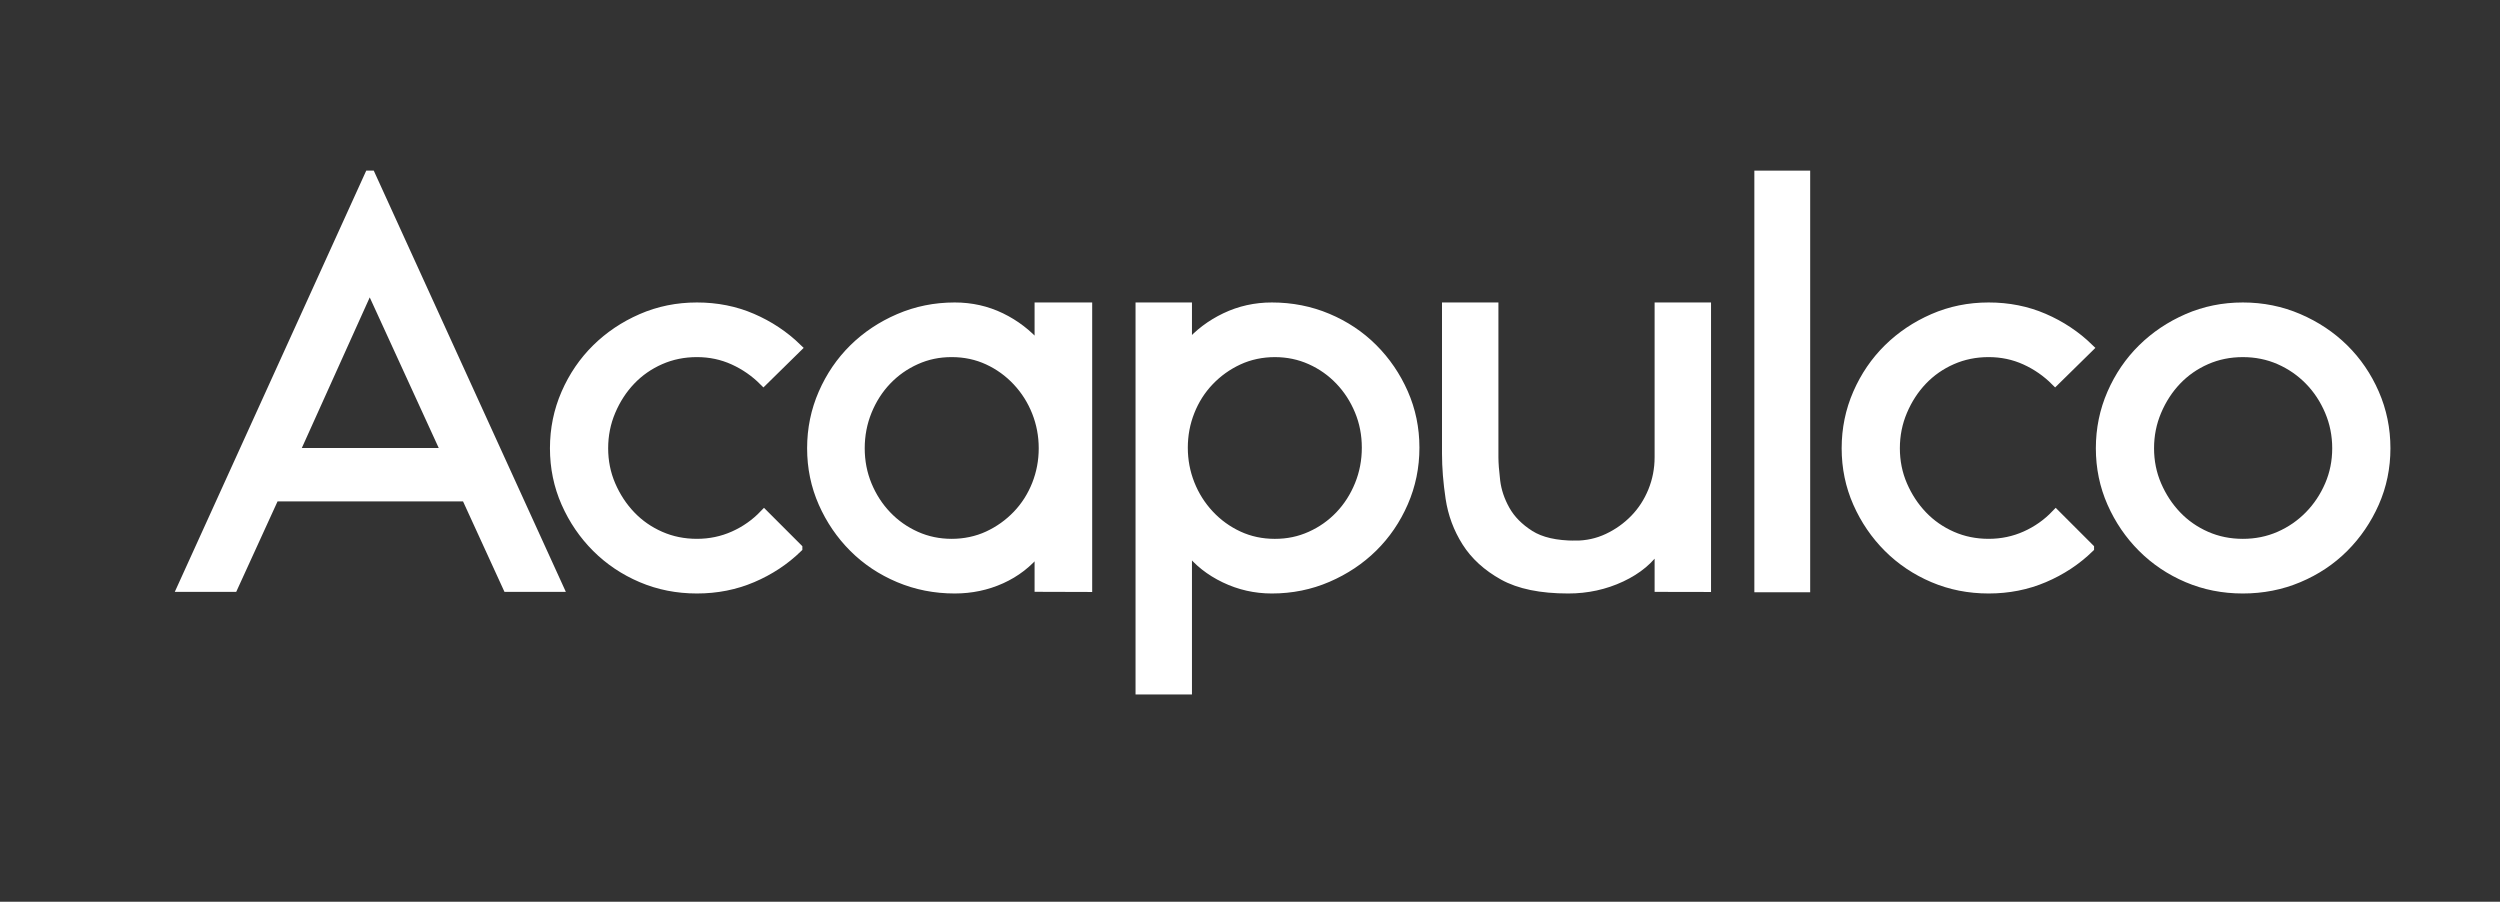 <?xml version="1.0" encoding="UTF-8"?>
<svg id="Ebene_1" data-name="Ebene 1" xmlns="http://www.w3.org/2000/svg" viewBox="0 0 841.89 303.67">
  <rect x="0" y="0" width="841.89" height="303.67" fill="#333333" stroke="none"/>
  <defs>
    <style>
      .cls-1 {
        fill: #fff;
        stroke: #fff;
        stroke-miterlimit: 10;
        stroke-width: 3px;
      }
    </style>
  </defs>
  <path class="cls-1" d="m170.85,197.82l-13.95-30.46h-64.4l-13.92,30.46h-17.39L124.3,58.96h.6l63.32,138.86h-17.37Zm-46.15-100.86h-.4l-24.8,55,.4.4h49.6l.4-.4-25.2-55Z"/>
  <path class="cls-1" d="m268.7,184.56c-4.4,4.27-9.5,7.63-15.3,10.1-5.8,2.47-12.03,3.7-18.7,3.7s-12.9-1.23-18.7-3.7c-5.8-2.47-10.87-5.87-15.2-10.2-4.33-4.33-7.77-9.37-10.3-15.1-2.53-5.73-3.8-11.87-3.8-18.4s1.27-12.7,3.8-18.5c2.53-5.8,5.97-10.83,10.3-15.1,4.33-4.27,9.4-7.67,15.2-10.2,5.8-2.53,12.03-3.8,18.7-3.8s12.87,1.23,18.6,3.7c5.73,2.47,10.8,5.83,15.2,10.1l-11.4,11.2c-2.93-2.93-6.3-5.27-10.1-7-3.8-1.73-7.9-2.6-12.3-2.6s-8.5.83-12.3,2.5c-3.8,1.67-7.1,3.97-9.9,6.9-2.8,2.93-5.03,6.37-6.7,10.3-1.67,3.93-2.5,8.1-2.5,12.5s.83,8.53,2.5,12.4c1.67,3.87,3.9,7.27,6.7,10.2,2.8,2.93,6.1,5.23,9.9,6.9,3.8,1.67,7.9,2.5,12.3,2.5s8.53-.87,12.4-2.6c3.87-1.73,7.27-4.13,10.2-7.2l11.4,11.4Z"/>
  <path class="cls-1" d="m366.3,197.85l-16.4-.05v-11.84l-.4-.4c-3.33,4.13-7.43,7.3-12.3,9.5-4.87,2.2-10.1,3.3-15.7,3.3-6.67,0-12.93-1.23-18.8-3.7-5.87-2.47-10.97-5.87-15.3-10.2-4.33-4.33-7.77-9.37-10.3-15.1-2.53-5.73-3.8-11.87-3.8-18.4s1.27-12.7,3.8-18.5c2.53-5.8,5.97-10.83,10.3-15.1,4.33-4.27,9.43-7.67,15.3-10.2,5.87-2.53,12.13-3.8,18.8-3.8,5.6,0,10.8,1.17,15.6,3.5,4.8,2.33,8.93,5.5,12.4,9.5l.4-.4v-12.6h16.4v94.49Zm-76.6-46.89c0,4.4.8,8.53,2.4,12.4,1.6,3.87,3.8,7.27,6.6,10.2,2.8,2.93,6.07,5.23,9.8,6.9,3.73,1.67,7.73,2.5,12,2.5s8.47-.87,12.2-2.6c3.73-1.73,7-4.07,9.8-7,2.8-2.93,4.97-6.33,6.5-10.2,1.53-3.87,2.3-7.93,2.3-12.2s-.77-8.33-2.3-12.2c-1.53-3.87-3.7-7.3-6.5-10.3-2.8-3-6.07-5.37-9.8-7.1-3.73-1.73-7.8-2.6-12.2-2.6s-8.27.83-12,2.5c-3.73,1.67-7,3.97-9.8,6.9-2.8,2.93-5,6.37-6.6,10.3-1.6,3.93-2.4,8.1-2.4,12.5Z"/>
  <path class="cls-1" d="m383.9,103.36h16v12.6l.4.2c3.33-3.87,7.43-6.97,12.3-9.3,4.87-2.33,10.1-3.5,15.7-3.5,6.67,0,12.93,1.23,18.8,3.7,5.87,2.47,10.97,5.87,15.3,10.2,4.33,4.33,7.77,9.37,10.3,15.1,2.53,5.73,3.8,11.87,3.8,18.4s-1.27,12.7-3.8,18.5c-2.53,5.8-5.97,10.83-10.3,15.1-4.33,4.27-9.43,7.67-15.3,10.2-5.87,2.53-12.13,3.8-18.8,3.8-5.6,0-10.9-1.2-15.9-3.6-5-2.4-9.03-5.6-12.1-9.6l-.4.2v47h-16V103.36Zm76.2,47.4c0-4.4-.8-8.53-2.4-12.4-1.6-3.87-3.8-7.27-6.6-10.2-2.8-2.93-6.07-5.23-9.8-6.9-3.73-1.67-7.73-2.5-12-2.5s-8.47.87-12.2,2.6c-3.73,1.73-7,4.07-9.8,7-2.8,2.93-4.97,6.33-6.5,10.2-1.54,3.87-2.3,7.93-2.3,12.2s.77,8.33,2.3,12.2c1.53,3.87,3.7,7.3,6.5,10.3,2.8,3,6.07,5.37,9.8,7.1,3.73,1.73,7.8,2.6,12.2,2.6s8.27-.83,12-2.5c3.73-1.67,7-3.97,9.8-6.9,2.8-2.93,5-6.37,6.6-10.3,1.6-3.93,2.4-8.1,2.4-12.5Z"/>
  <path class="cls-1" d="m530.5,183.56c3.87,0,7.5-.8,10.9-2.4,3.4-1.6,6.4-3.73,9-6.4,2.6-2.67,4.63-5.8,6.1-9.4,1.46-3.6,2.2-7.4,2.2-11.4v-50.6h16v94.49l-16-.03v-13.46l-.4-.2c-2.67,4.27-6.77,7.7-12.3,10.3-5.54,2.6-11.5,3.9-17.9,3.9-9.2,0-16.5-1.5-21.9-4.5-5.4-3-9.53-6.77-12.4-11.3-2.87-4.53-4.7-9.47-5.5-14.8-.8-5.33-1.2-10.33-1.2-15v-49.4h16v50.6c0,2,.2,4.67.6,8,.4,3.33,1.5,6.6,3.3,9.8,1.8,3.2,4.53,5.97,8.2,8.3,3.67,2.33,8.77,3.5,15.3,3.5Z"/>
  <path class="cls-1" d="m592.29,197.95V58.96h15.8v138.99h-15.8Z"/>
  <path class="cls-1" d="m703.69,184.56c-4.4,4.27-9.5,7.63-15.3,10.1s-12.03,3.7-18.7,3.7-12.9-1.23-18.7-3.7-10.87-5.87-15.2-10.2c-4.33-4.33-7.77-9.37-10.3-15.1-2.53-5.73-3.8-11.87-3.8-18.4s1.27-12.7,3.8-18.5c2.53-5.8,5.97-10.83,10.3-15.1,4.33-4.27,9.4-7.67,15.2-10.2,5.8-2.53,12.03-3.8,18.7-3.8s12.87,1.23,18.6,3.7c5.73,2.47,10.8,5.83,15.2,10.1l-11.4,11.2c-2.93-2.93-6.3-5.27-10.1-7-3.8-1.73-7.9-2.6-12.3-2.6s-8.5.83-12.3,2.5c-3.8,1.67-7.1,3.97-9.9,6.9-2.8,2.93-5.03,6.37-6.7,10.3-1.67,3.93-2.5,8.1-2.5,12.5s.83,8.53,2.5,12.4c1.67,3.87,3.9,7.27,6.7,10.2,2.8,2.93,6.1,5.23,9.9,6.9,3.8,1.67,7.9,2.5,12.3,2.5s8.53-.87,12.4-2.6c3.87-1.73,7.27-4.13,10.2-7.2l11.4,11.4Z"/>
  <path class="cls-1" d="m707.29,150.96c0-6.53,1.27-12.7,3.8-18.5,2.53-5.8,5.97-10.83,10.3-15.1,4.33-4.27,9.4-7.67,15.2-10.2,5.8-2.53,12.03-3.8,18.7-3.8s12.93,1.27,18.8,3.8c5.87,2.53,10.97,5.93,15.3,10.2,4.33,4.27,7.77,9.3,10.3,15.1,2.53,5.8,3.8,11.97,3.8,18.5s-1.27,12.67-3.8,18.4c-2.54,5.73-5.97,10.77-10.3,15.1-4.33,4.33-9.43,7.73-15.3,10.2-5.87,2.47-12.13,3.7-18.8,3.7s-12.9-1.23-18.7-3.7-10.87-5.87-15.2-10.2c-4.33-4.33-7.77-9.37-10.3-15.1-2.53-5.73-3.8-11.87-3.8-18.4Zm16.6,0c0,4.4.83,8.53,2.5,12.4,1.67,3.87,3.9,7.27,6.7,10.2,2.8,2.93,6.1,5.23,9.9,6.9,3.8,1.67,7.9,2.5,12.3,2.5s8.5-.83,12.3-2.5c3.8-1.67,7.13-3.97,10-6.9,2.87-2.93,5.13-6.33,6.8-10.2,1.67-3.87,2.5-8,2.5-12.4s-.83-8.57-2.5-12.5c-1.67-3.93-3.93-7.37-6.8-10.3-2.87-2.93-6.2-5.23-10-6.9-3.8-1.67-7.9-2.5-12.3-2.5s-8.5.83-12.3,2.5c-3.8,1.67-7.1,3.97-9.9,6.9-2.8,2.93-5.03,6.37-6.7,10.3-1.67,3.93-2.5,8.1-2.5,12.5Z"/>
</svg>